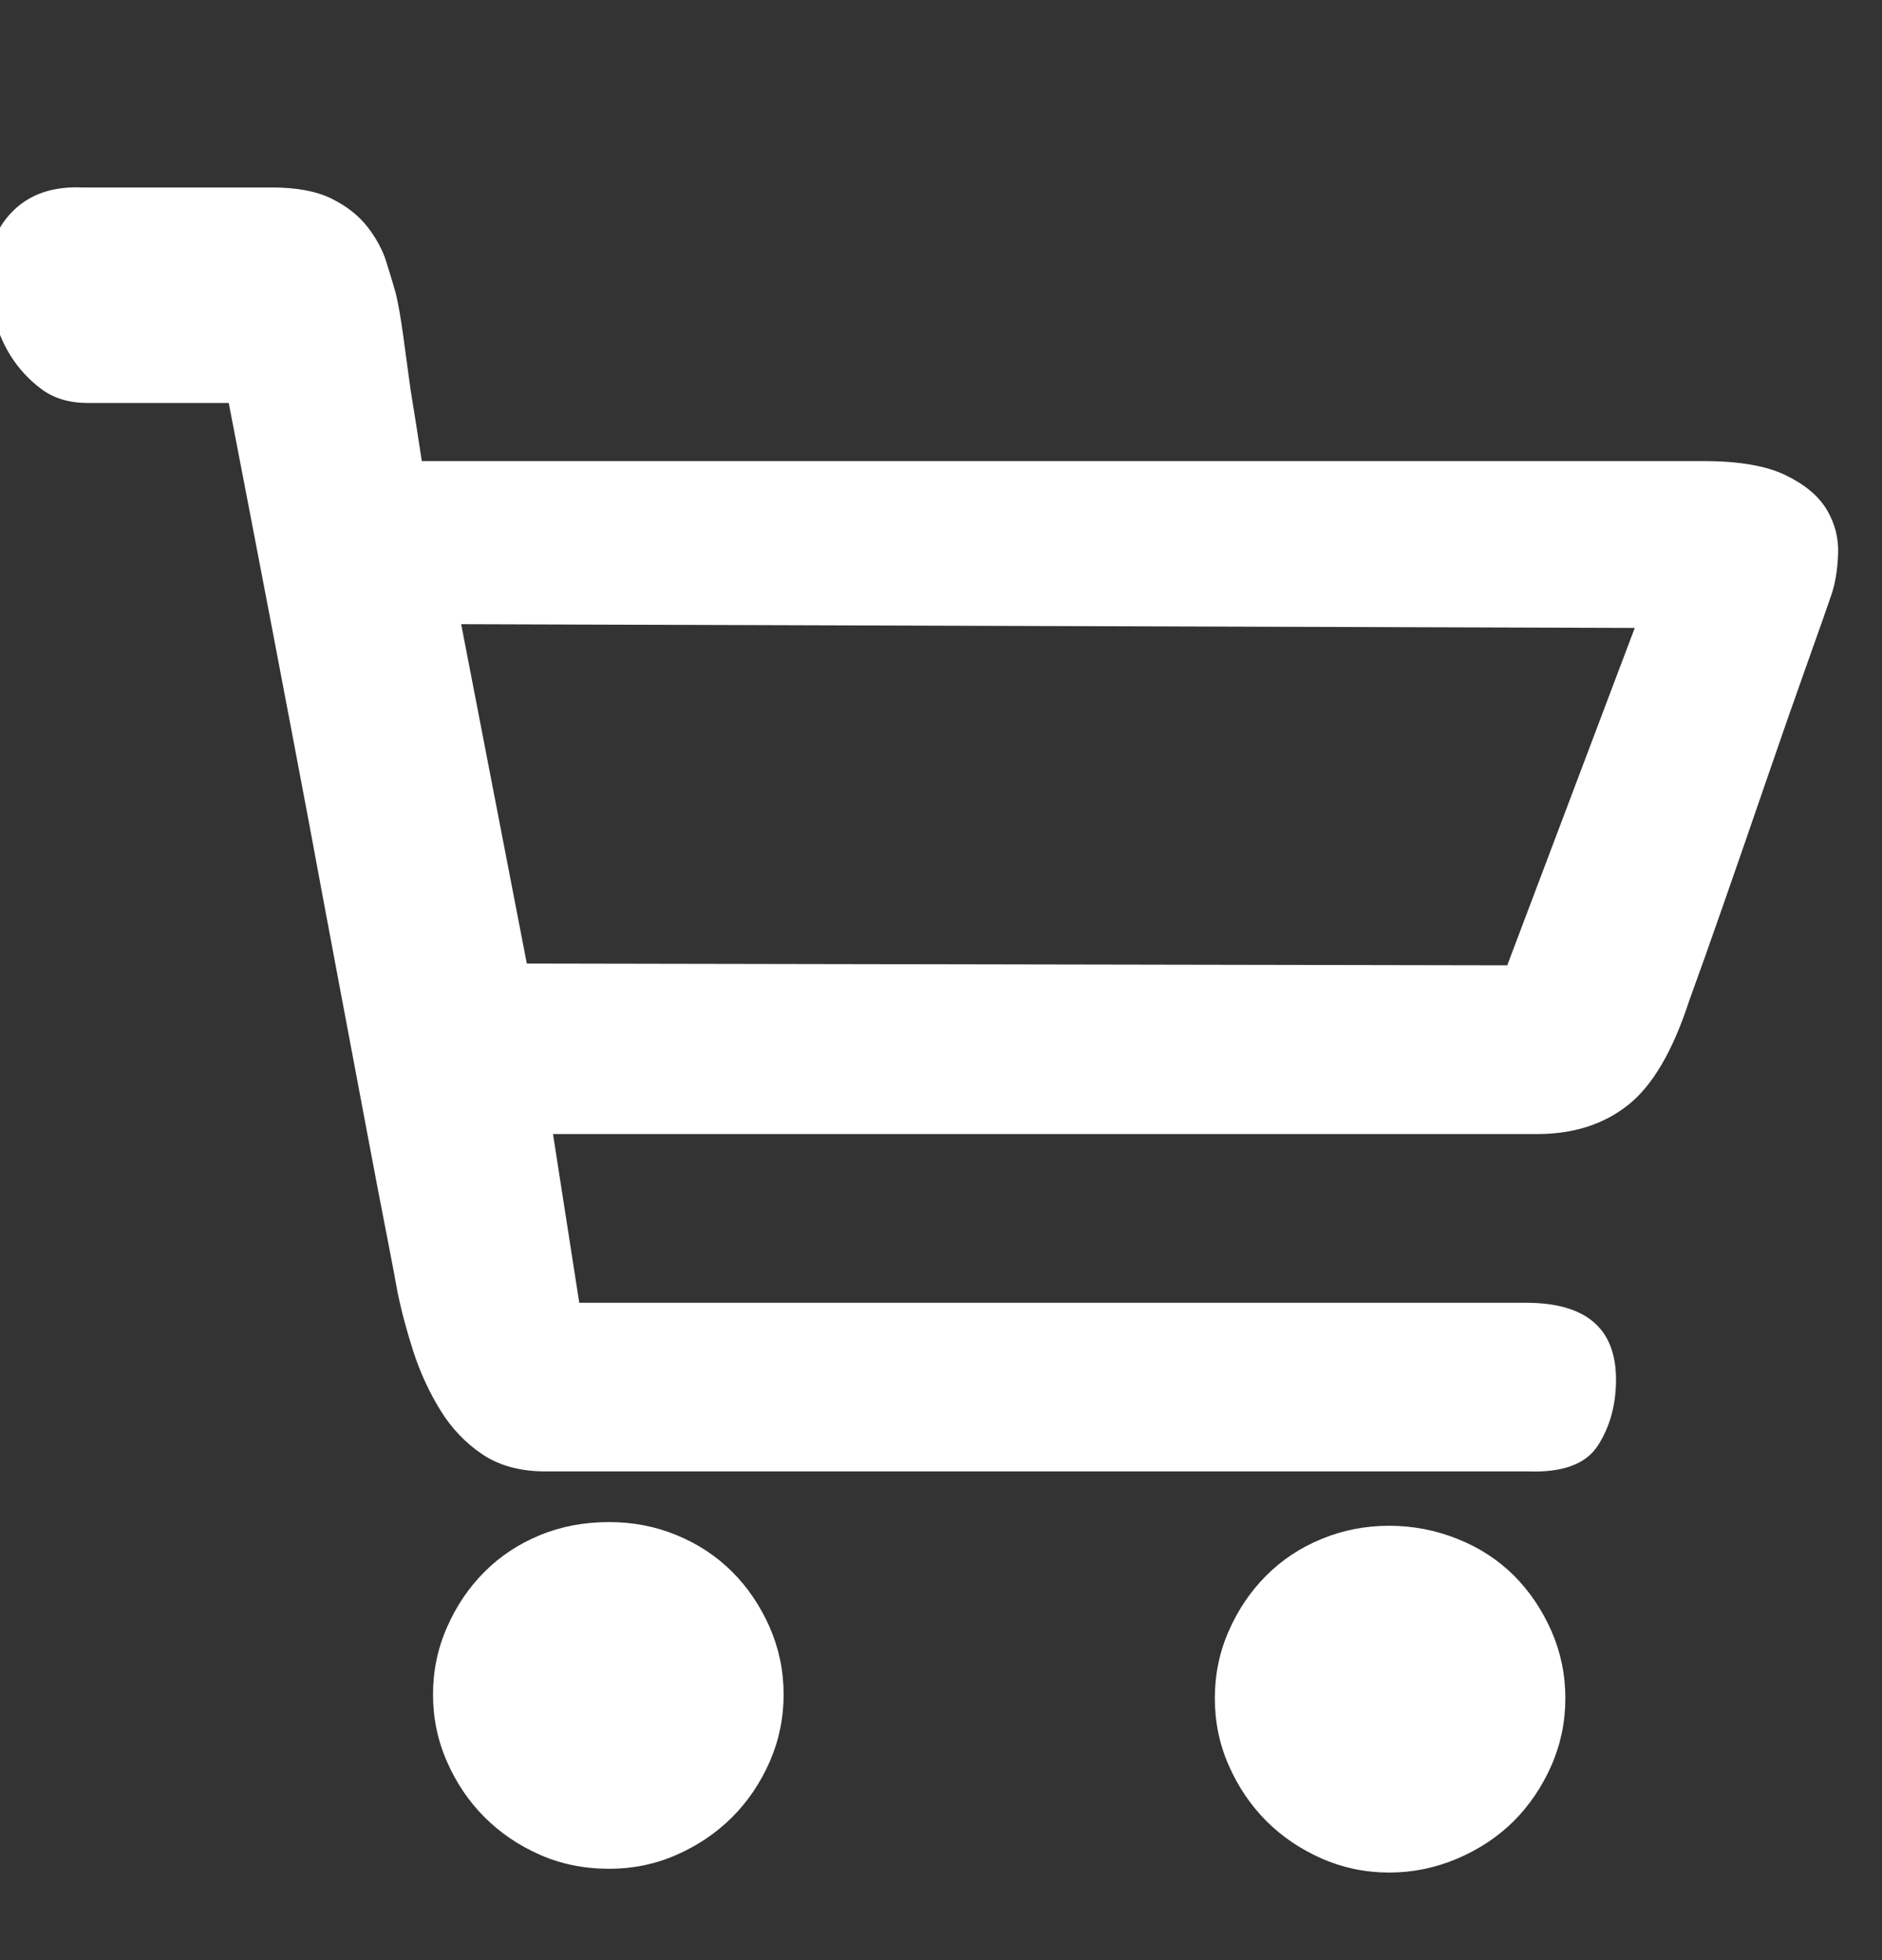 <svg width="24" height="25" viewBox="0 0 24 25" fill="none" xmlns="http://www.w3.org/2000/svg">
  <rect x="0" y="0" width="24" height="25" fill="#333333" stroke="none"/>
  <g clip-path="url(#clip0_539_33850)">
    <path
      d="M7.77 19.413C8.072 19.413 8.359 19.468 8.63 19.58C8.901 19.692 9.136 19.847 9.336 20.046C9.535 20.245 9.694 20.48 9.814 20.751C9.933 21.022 9.993 21.309 9.993 21.612C9.993 21.915 9.933 22.202 9.814 22.473C9.694 22.744 9.535 22.979 9.336 23.178C9.136 23.377 8.901 23.537 8.63 23.656C8.359 23.776 8.072 23.835 7.77 23.835C7.451 23.835 7.156 23.776 6.885 23.656C6.614 23.537 6.379 23.377 6.18 23.178C5.981 22.979 5.821 22.744 5.702 22.473C5.582 22.202 5.522 21.915 5.522 21.612C5.522 21.309 5.582 21.022 5.702 20.751C5.821 20.48 5.981 20.245 6.18 20.046C6.379 19.847 6.614 19.692 6.885 19.58C7.156 19.468 7.451 19.413 7.77 19.413ZM17.715 19.46C18.018 19.46 18.308 19.516 18.587 19.628C18.866 19.739 19.105 19.895 19.305 20.094C19.504 20.293 19.663 20.528 19.783 20.799C19.902 21.07 19.962 21.357 19.962 21.66C19.962 21.963 19.902 22.25 19.783 22.52C19.663 22.791 19.504 23.026 19.305 23.226C19.105 23.425 18.866 23.584 18.587 23.704C18.308 23.823 18.018 23.883 17.715 23.883C17.412 23.883 17.125 23.823 16.854 23.704C16.583 23.584 16.348 23.425 16.149 23.226C15.95 23.026 15.79 22.791 15.671 22.52C15.551 22.25 15.492 21.963 15.492 21.66C15.492 21.357 15.551 21.07 15.671 20.799C15.79 20.528 15.95 20.293 16.149 20.094C16.348 19.895 16.583 19.739 16.854 19.628C17.125 19.516 17.412 19.46 17.715 19.46ZM21.731 5.881C22.177 5.881 22.524 5.941 22.771 6.061C23.018 6.18 23.193 6.328 23.297 6.503C23.401 6.678 23.448 6.866 23.44 7.065C23.433 7.264 23.405 7.435 23.357 7.579C23.309 7.722 23.205 8.017 23.046 8.463C22.887 8.91 22.715 9.4 22.532 9.934C22.349 10.468 22.165 10.998 21.982 11.523C21.799 12.049 21.651 12.464 21.54 12.767C21.333 13.404 21.074 13.846 20.763 14.093C20.452 14.34 20.066 14.464 19.603 14.464H18.767H17.237H15.229H12.981H7.052L7.387 16.616H19.46C20.225 16.616 20.608 16.942 20.608 17.596C20.608 17.915 20.532 18.193 20.38 18.432C20.229 18.672 19.93 18.783 19.484 18.767H18.336H16.137H13.364H10.567H8.248H6.957C6.638 18.767 6.371 18.695 6.156 18.552C5.941 18.409 5.761 18.221 5.618 17.99C5.475 17.759 5.359 17.508 5.271 17.237C5.184 16.966 5.116 16.711 5.068 16.472C5.052 16.377 5.008 16.145 4.937 15.779C4.865 15.412 4.777 14.954 4.674 14.404C4.57 13.854 4.455 13.241 4.327 12.563C4.2 11.886 4.072 11.205 3.945 10.519C3.642 8.91 3.299 7.117 2.917 5.14H1.124C0.885 5.14 0.685 5.081 0.526 4.961C0.367 4.842 0.235 4.698 0.131 4.531C0.028 4.363 -0.044 4.184 -0.084 3.993C-0.124 3.802 -0.143 3.626 -0.143 3.467C-0.143 3.148 -0.036 2.885 0.179 2.678C0.394 2.471 0.685 2.375 1.052 2.391H3.466C3.785 2.391 4.04 2.439 4.231 2.535C4.423 2.63 4.574 2.75 4.686 2.893C4.797 3.037 4.877 3.184 4.925 3.335C4.973 3.487 5.012 3.618 5.044 3.73C5.076 3.857 5.108 4.037 5.14 4.268C5.172 4.499 5.204 4.734 5.236 4.973C5.283 5.26 5.331 5.563 5.379 5.881H21.731ZM20.847 8.009L5.881 7.961L6.718 12.289L19.221 12.312L20.847 8.009Z"
      fill="white" />
  </g>
  <defs>
    <clipPath id="clip0_539_33850">
      <rect width="24" height="24" fill="white" transform="translate(0 0.91)" />
    </clipPath>
  </defs>
</svg>
